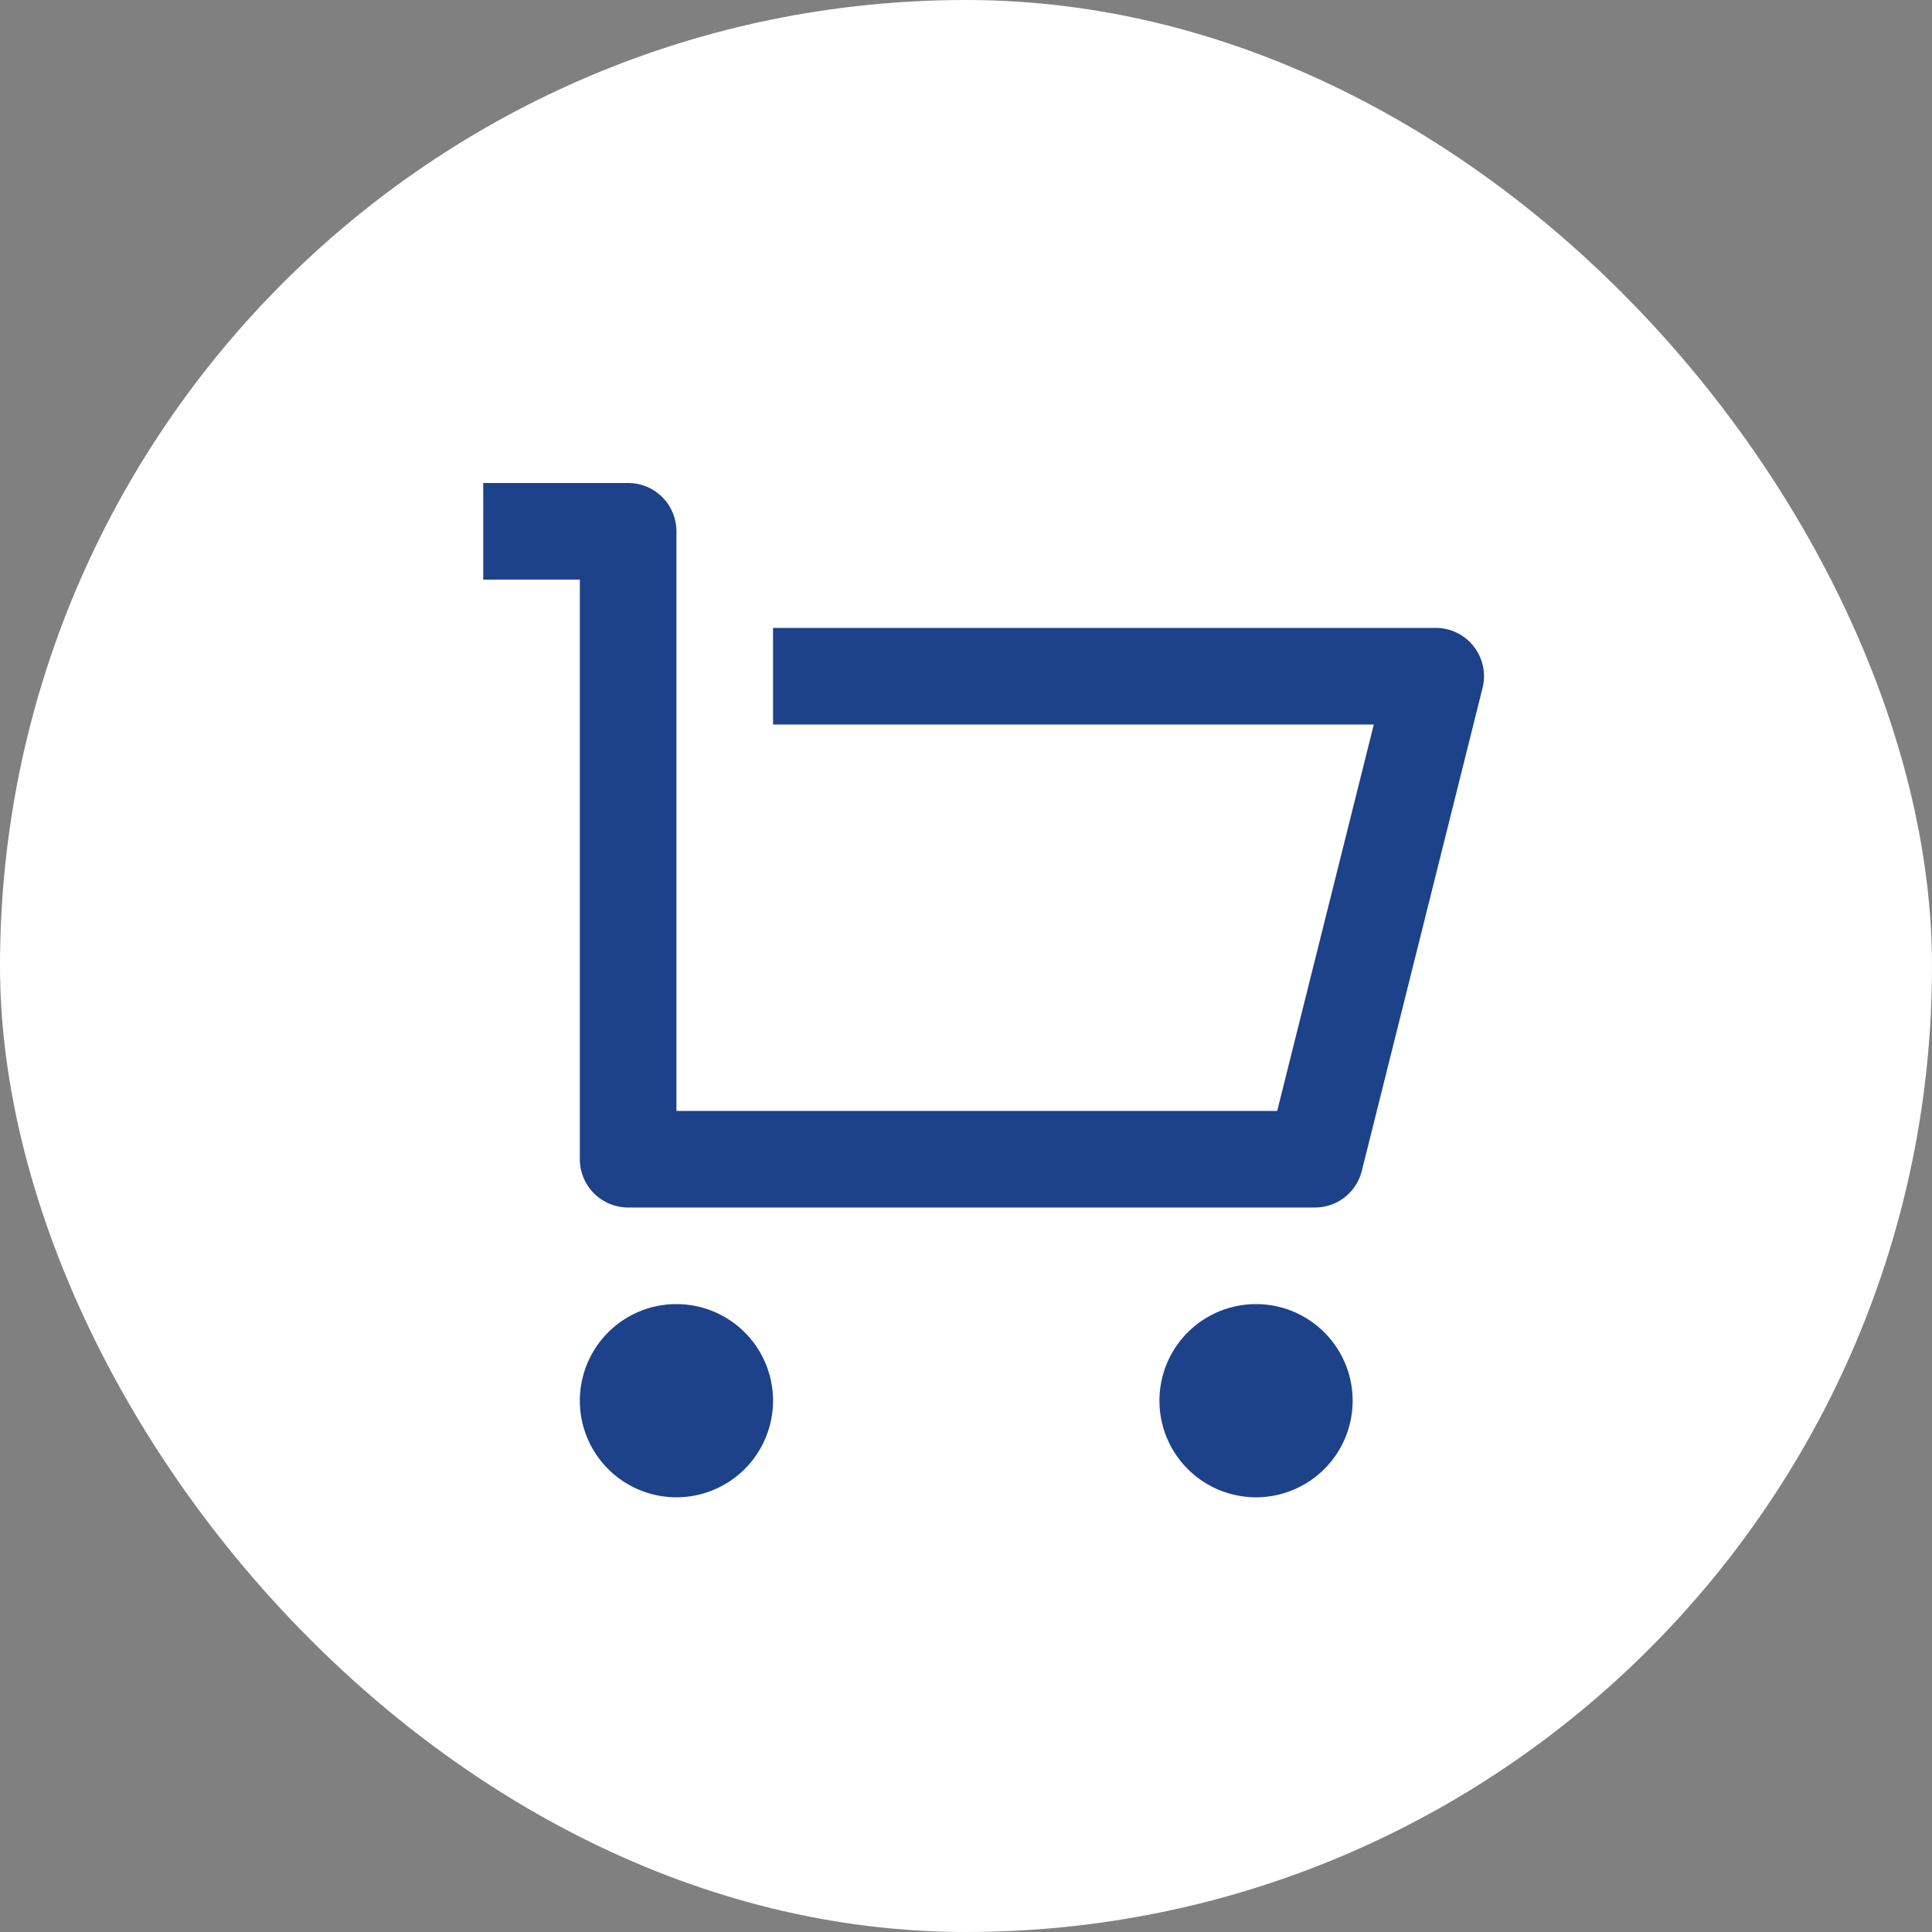 <svg xmlns="http://www.w3.org/2000/svg" fill="none" width="40" height="40"><rect width="100%" height="100%" fill="#808080" stroke="none"/><rect width="40" height="40" fill="#FFFFFF" rx="20"/><path fill="#1D428A" d="M12.005 24V12h-2v-2h3a1 1 0 0 1 1 1v12h12.438l2-8H16.005v-2h13.72a1 1 0 0 1 .97 1.242l-2.5 10a1 1 0 0 1-.97.758h-14.22a1 1 0 0 1-1-1Zm2 7a2 2 0 1 1 0-4 2 2 0 0 1 0 4Zm12 0a2 2 0 1 1 0-4 2 2 0 0 1 0 4Z"/></svg>